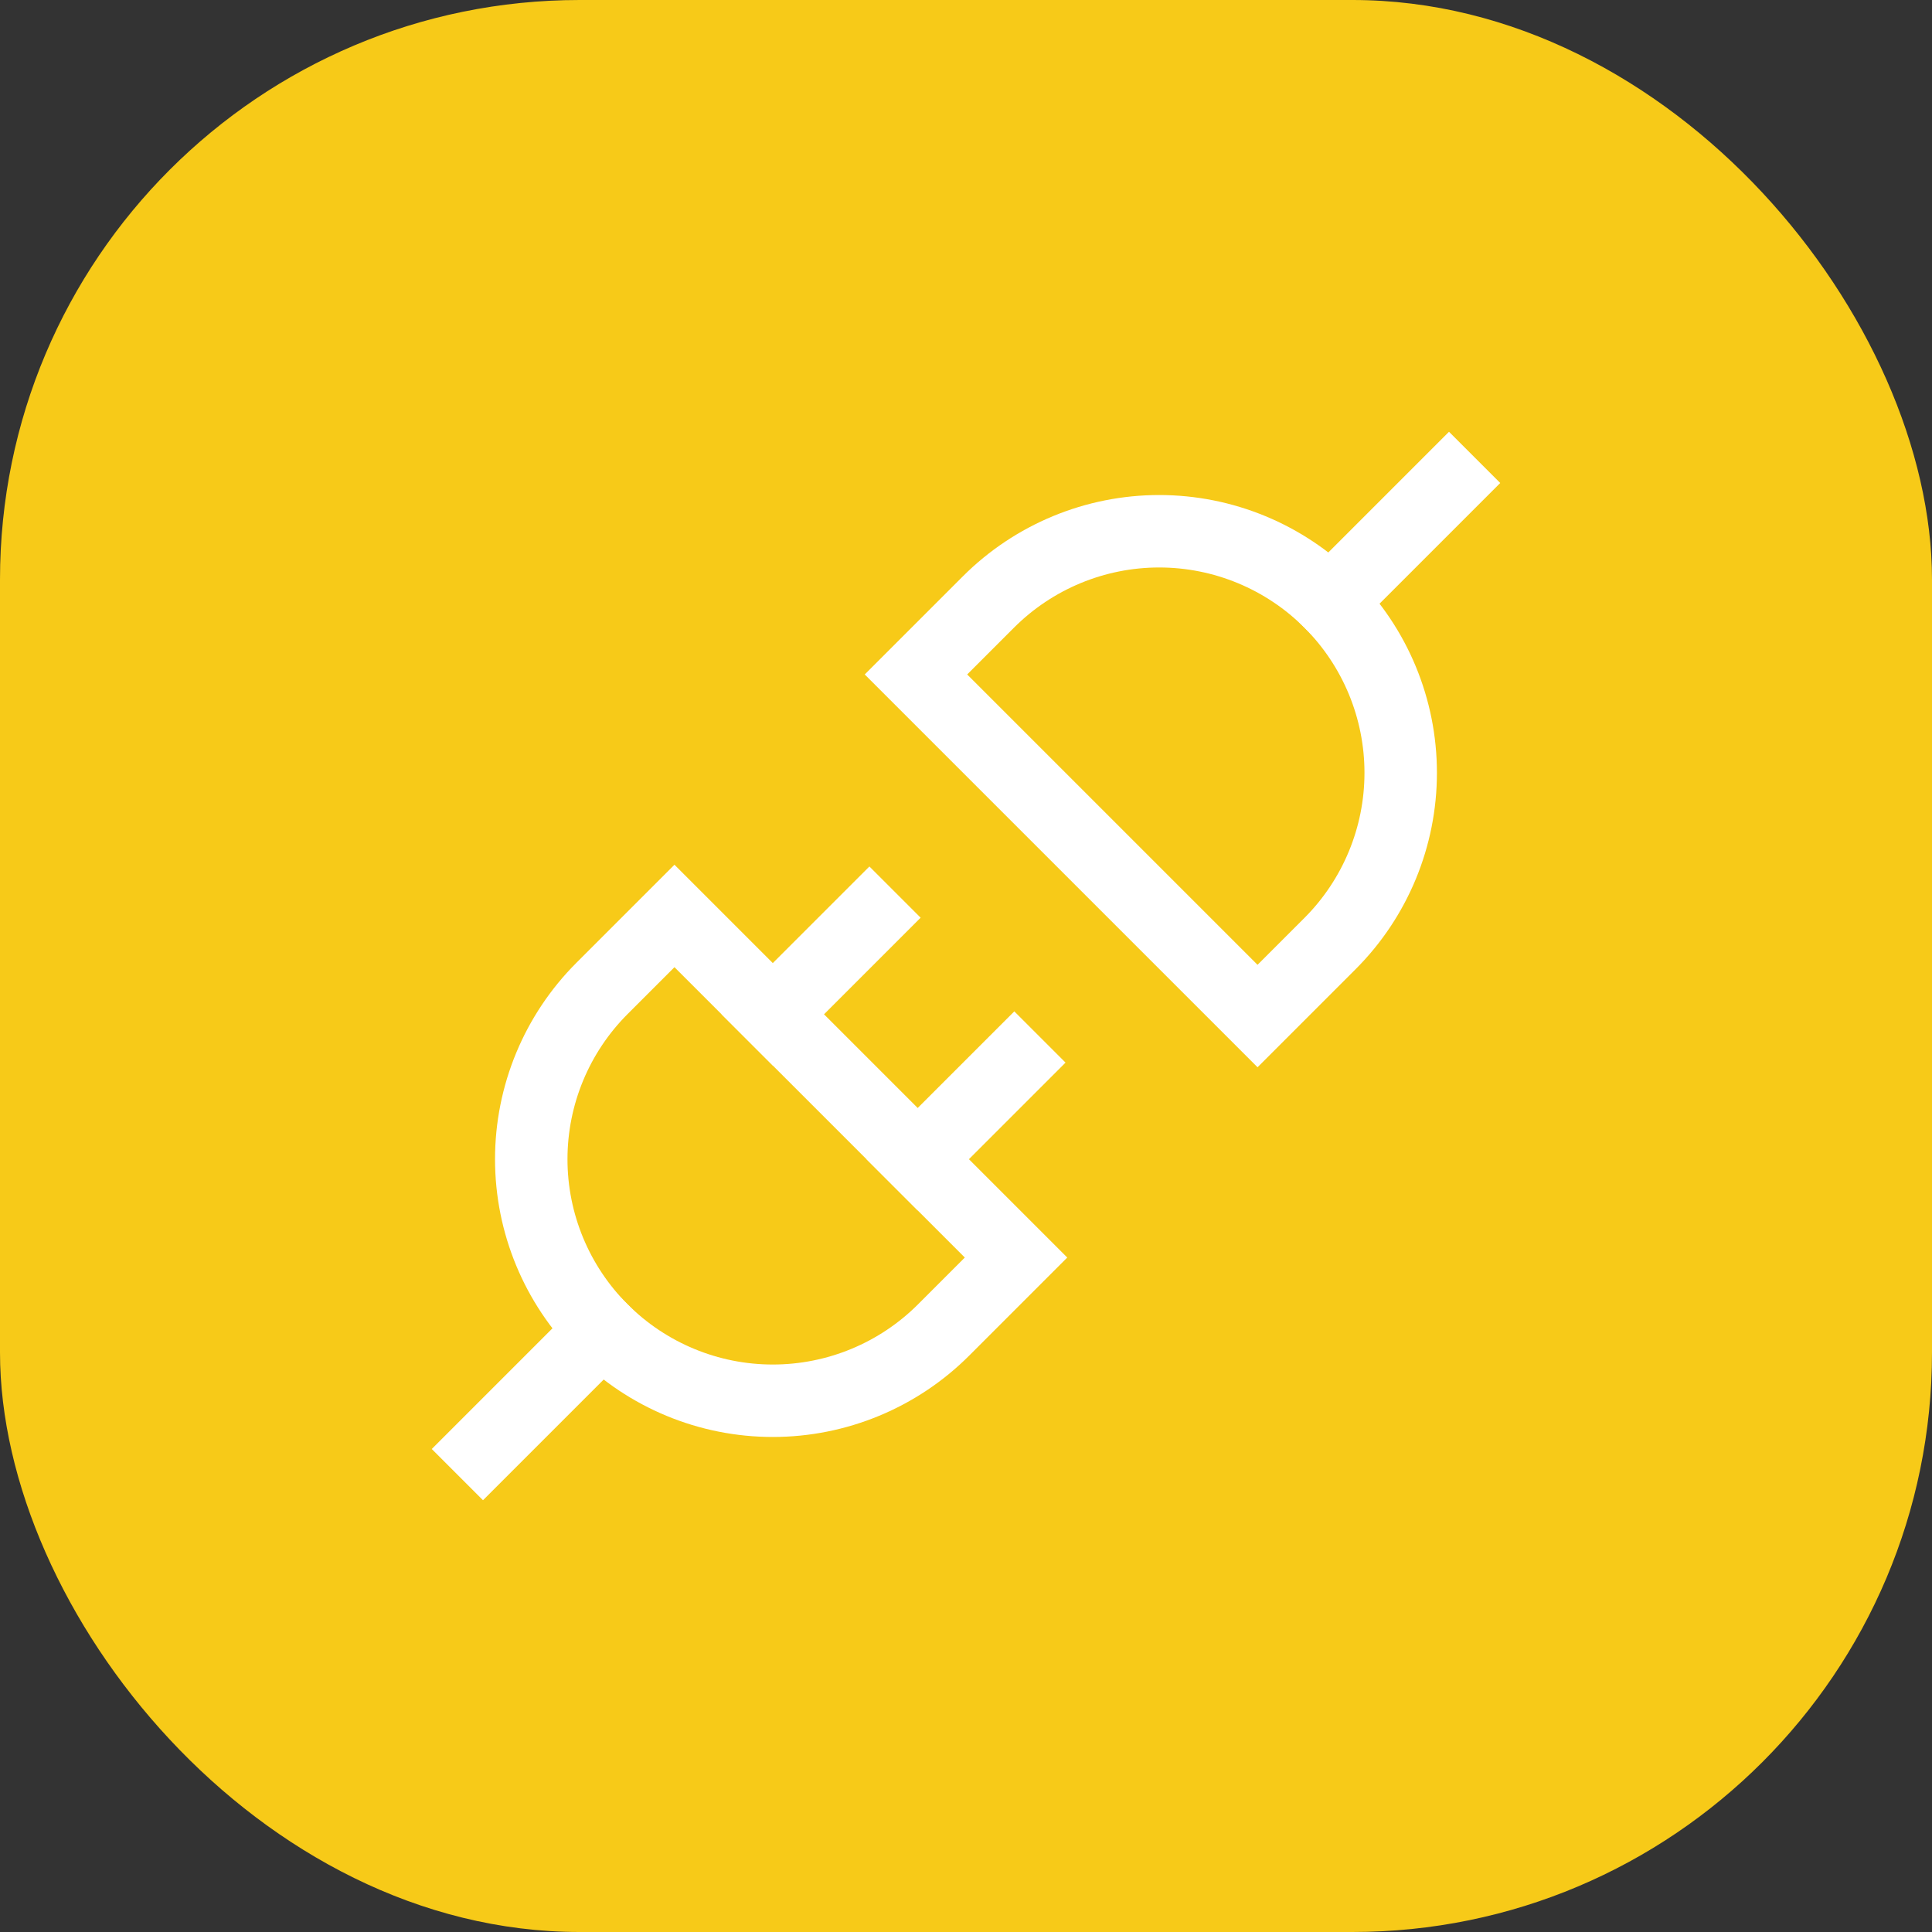 <svg width="40" height="40" viewBox="0 0 40 40" fill="none" xmlns="http://www.w3.org/2000/svg">
<rect x="0" y="0" width="40" height="40" fill="#333333" stroke="none"/>
<rect width="40" height="40" rx="12" fill="#F7CA18"/>
<g clip-path="url(#clip0_4222_8408)">
<path d="M10 30L12.464 27.536" stroke="white" stroke-width="1.5" stroke-miterlimit="10" stroke-linecap="square"/>
<path d="M13.964 18.964L12.464 20.464C11.526 21.402 10.999 22.674 10.999 24C10.999 25.326 11.526 26.598 12.464 27.536C13.402 28.474 14.673 29.001 16 29.001C17.326 29.001 18.598 28.474 19.536 27.536L21.036 26.036L13.964 18.964Z" stroke="white" stroke-width="1.5" stroke-miterlimit="10" stroke-linecap="square"/>
<path d="M30 10L27.536 12.464" stroke="white" stroke-width="1.5" stroke-miterlimit="10" stroke-linecap="square"/>
<path d="M26.036 21.036L27.536 19.536C28.474 18.598 29 17.326 29 16C29 14.674 28.474 13.402 27.536 12.464C26.598 11.526 25.326 10.999 24 10.999C22.674 10.999 21.402 11.526 20.464 12.464L18.964 13.964L26.036 21.036Z" stroke="white" stroke-width="1.5" stroke-miterlimit="10" stroke-linecap="square"/>
<path d="M18 19L16 21" stroke="white" stroke-width="1.5" stroke-miterlimit="10" stroke-linecap="square"/>
<path d="M21 22L19 24" stroke="white" stroke-width="1.5" stroke-miterlimit="10" stroke-linecap="square"/>
</g>
<defs>
<clipPath id="clip0_4222_8408">
<rect width="24" height="24" fill="white" transform="translate(8 8)"/>
</clipPath>
</defs>
</svg>
